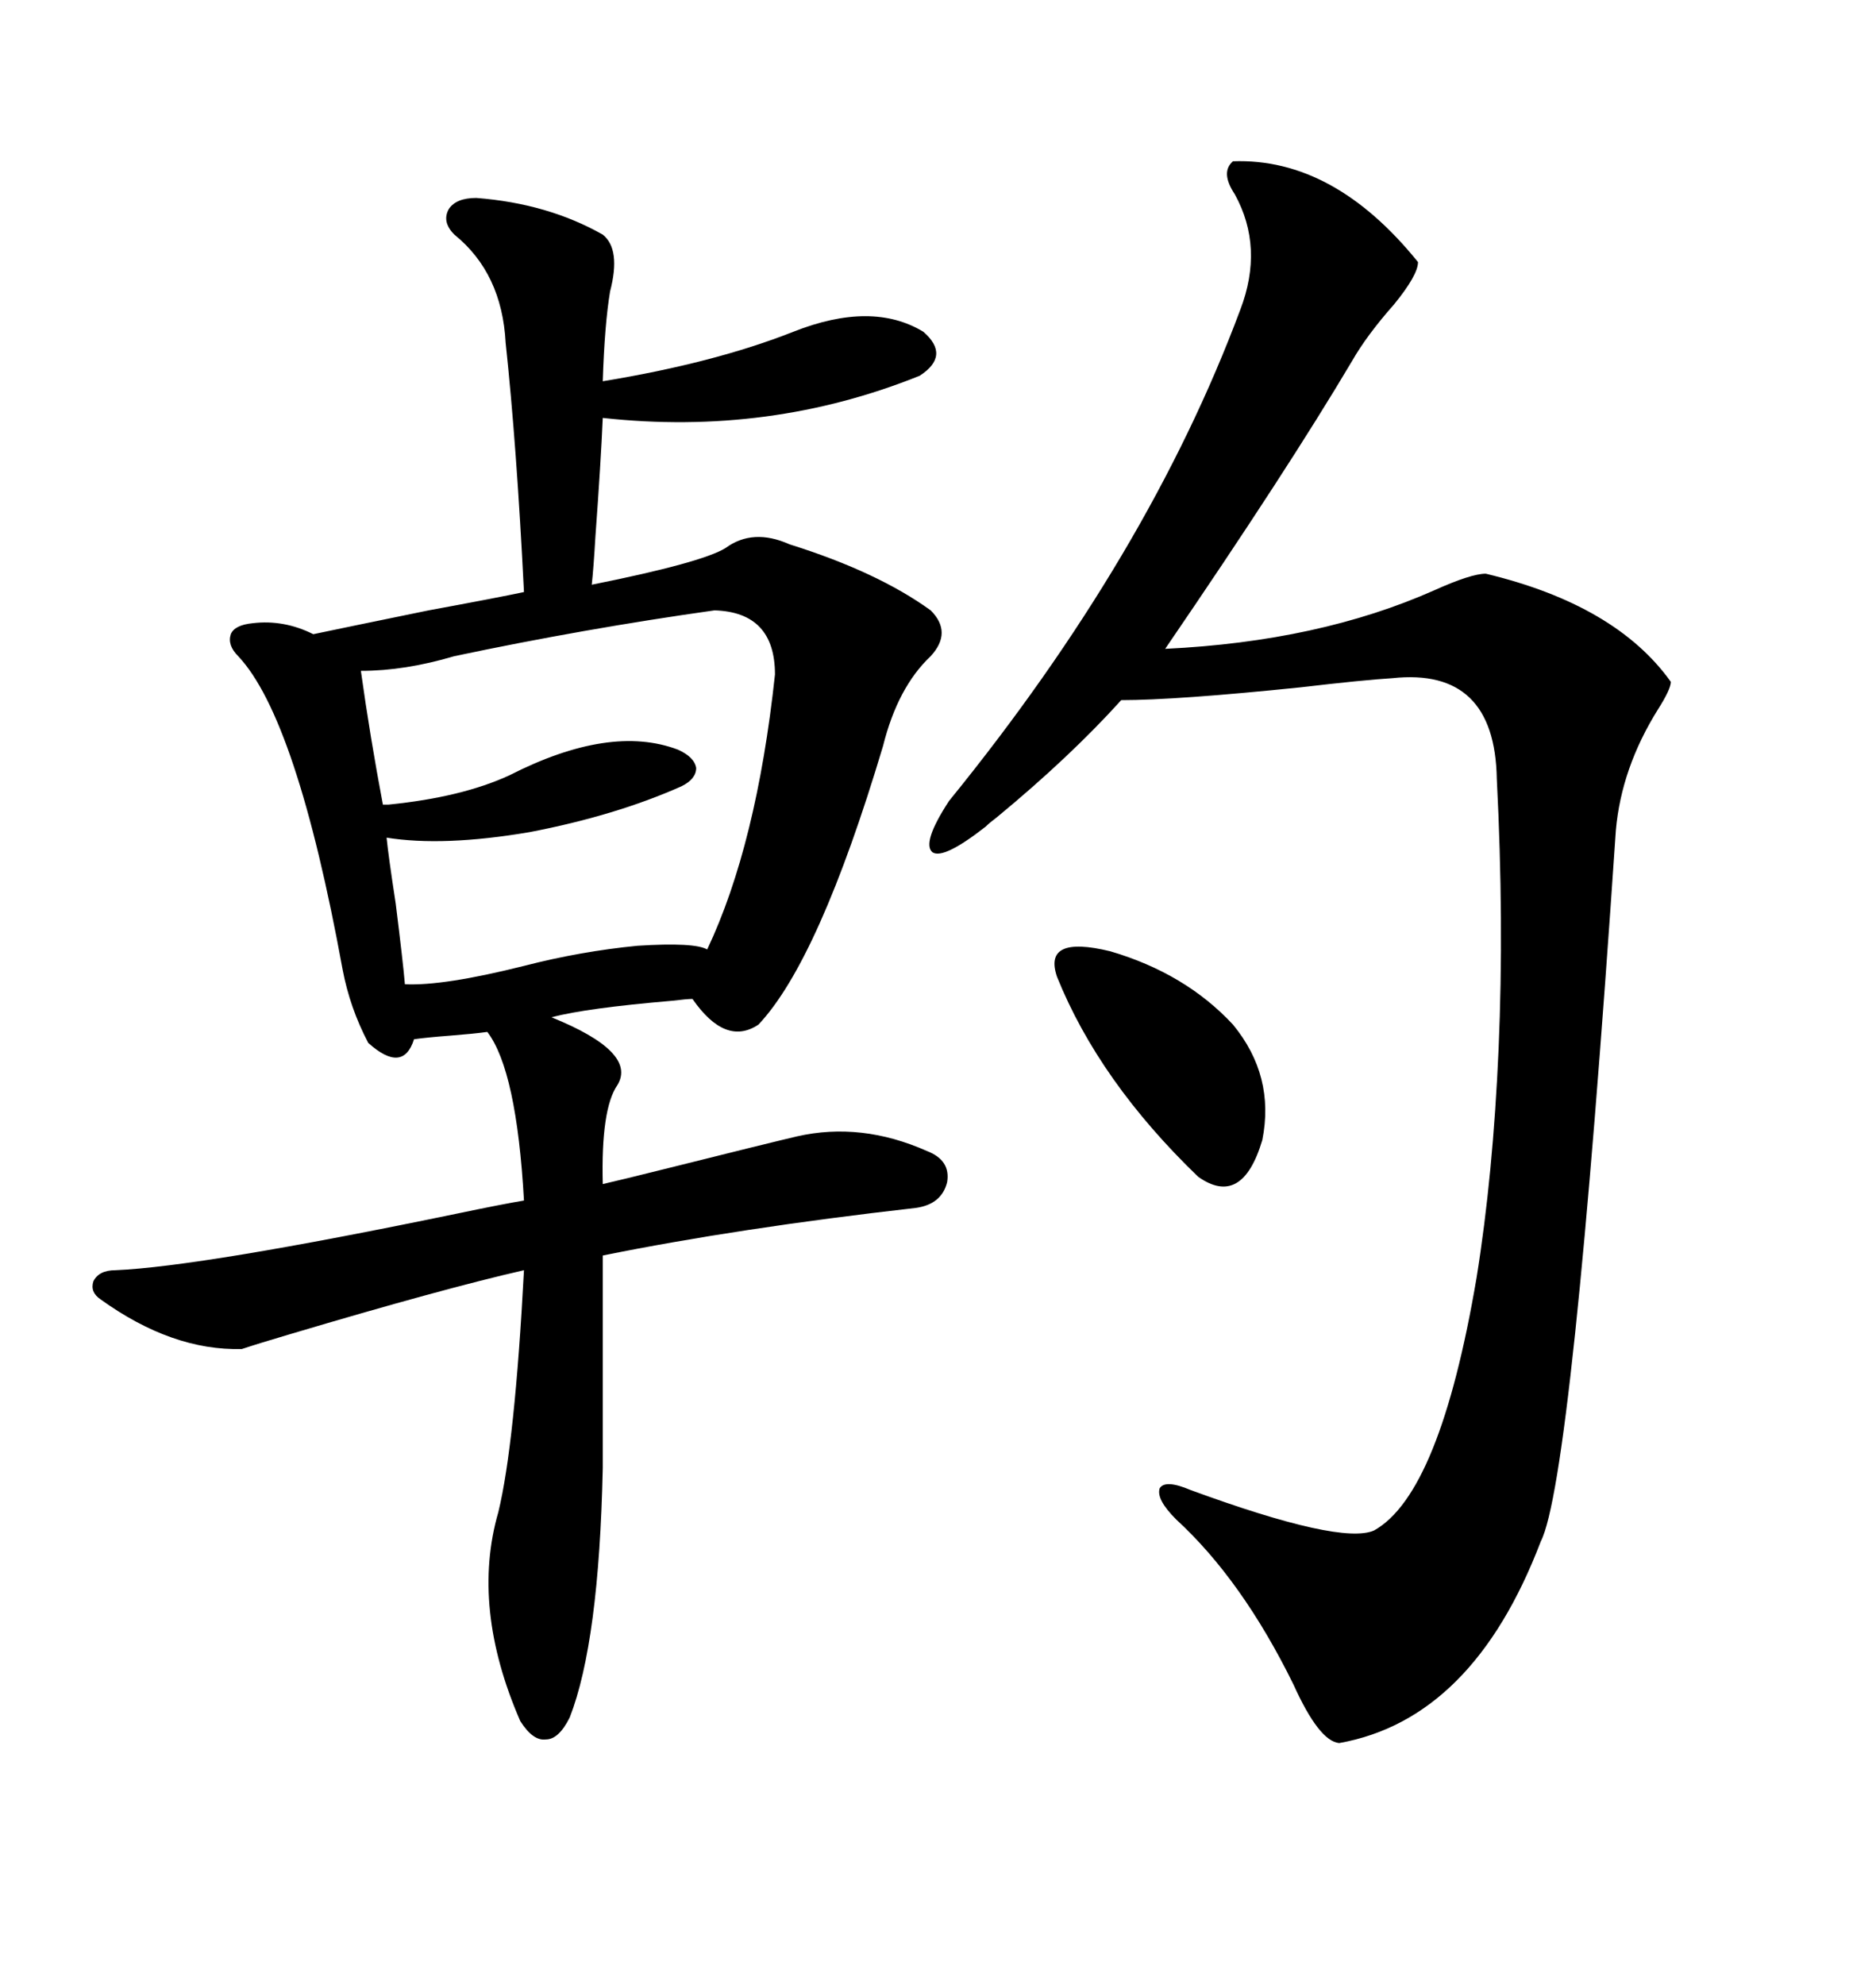 <svg xmlns="http://www.w3.org/2000/svg" xmlns:xlink="http://www.w3.org/1999/xlink" width="300" height="317.285"><path d="M76.17 31.64L76.17 31.64Q87.60 32.52 96.39 37.50L96.39 37.50Q99.32 39.84 97.56 46.58L97.56 46.58Q96.68 51.86 96.39 60.94L96.39 60.94Q114.26 58.01 126.86 53.03L126.86 53.03Q139.45 48.05 147.66 53.03L147.66 53.03Q152.05 56.84 147.07 60.06L147.07 60.06Q123.05 69.73 96.39 66.80L96.39 66.80Q96.09 73.83 95.21 85.84L95.21 85.84Q94.92 90.82 94.63 93.46L94.63 93.46Q112.21 89.94 116.02 87.60L116.02 87.60Q120.41 84.38 126.27 87.01L126.27 87.01Q140.33 91.41 148.83 97.56L148.83 97.56Q152.34 101.07 148.83 104.88L148.83 104.88Q143.55 109.86 141.21 119.24L141.21 119.24Q130.96 153.52 121.29 163.77L121.29 163.77Q116.02 167.29 110.74 159.67L110.74 159.67Q109.86 159.67 107.52 159.96L107.52 159.96Q93.75 161.13 88.18 162.60L88.18 162.60Q101.95 168.16 98.73 173.44L98.73 173.44Q96.09 177.25 96.39 189.26L96.39 189.26Q99.02 188.67 107.23 186.62L107.23 186.62Q122.46 182.81 127.44 181.64L127.44 181.64Q137.70 179.30 148.24 183.98L148.24 183.98Q152.05 185.45 151.46 188.96L151.46 188.96Q150.59 192.48 146.48 193.07L146.48 193.07Q118.07 196.29 96.39 200.68L96.39 200.68L96.39 234.67Q95.80 262.50 91.11 274.51L91.11 274.51Q89.36 278.03 87.30 278.03L87.30 278.03Q85.25 278.32 83.20 275.10L83.20 275.10Q75.29 256.93 79.69 241.70L79.69 241.70Q82.32 230.86 83.79 203.03L83.79 203.03Q70.90 205.96 46.29 213.28L46.29 213.28Q41.31 214.75 38.67 215.63L38.67 215.63Q27.54 215.92 16.11 207.71L16.11 207.71Q14.36 206.54 14.94 204.79L14.94 204.79Q15.82 203.03 18.46 203.03L18.46 203.03Q32.23 202.44 73.24 193.95L73.24 193.95Q80.27 192.48 83.79 191.89L83.79 191.89Q82.62 171.09 77.93 164.94L77.93 164.94Q75.88 165.23 72.07 165.53L72.07 165.53Q68.26 165.82 66.21 166.11L66.21 166.11Q64.45 171.68 58.89 166.70L58.89 166.70Q55.96 161.13 54.79 154.98L54.79 154.98Q47.46 114.84 38.09 104.88L38.09 104.88Q36.33 103.13 36.91 101.37L36.91 101.37Q37.50 99.90 40.43 99.61L40.43 99.61Q45.41 99.02 50.10 101.37L50.10 101.37Q55.66 100.20 68.55 97.56L68.55 97.56Q79.69 95.51 83.79 94.63L83.79 94.63Q82.62 71.19 80.86 54.79L80.86 54.79Q80.27 43.65 72.66 37.50L72.66 37.50Q70.61 35.45 71.78 33.40L71.78 33.40Q72.95 31.64 76.17 31.64ZM197.17 25.78L197.17 25.78Q213.28 25.20 226.76 41.89L226.76 41.89Q226.76 43.95 222.95 48.63L222.95 48.63Q218.55 53.61 216.21 57.71L216.21 57.71Q205.96 75 186.33 103.71L186.33 103.71Q210.94 102.54 229.39 94.34L229.39 94.34Q235.25 91.70 237.60 91.70L237.60 91.70Q258.40 96.68 267.19 108.98L267.19 108.98Q267.19 110.16 265.14 113.38L265.14 113.38Q259.28 122.75 258.40 132.71L258.40 132.71Q251.37 236.72 246.39 246.39L246.39 246.39Q235.55 274.80 214.16 278.61L214.16 278.61Q210.94 278.32 206.84 269.24L206.84 269.24Q198.63 252.54 188.09 242.87L188.09 242.87Q184.86 239.65 185.45 237.89L185.45 237.89Q186.33 236.43 190.43 238.18L190.43 238.18Q214.45 246.97 219.73 244.63L219.73 244.63Q230.27 238.77 236.13 204.20L236.13 204.20Q238.77 187.79 239.65 167.58L239.65 167.58Q240.53 147.36 239.36 124.51L239.36 124.51Q239.06 106.64 222.66 108.40L222.66 108.40Q217.97 108.69 208.01 109.86L208.01 109.86Q188.09 111.91 179.30 111.91L179.30 111.91Q171.09 121.00 159.38 130.66L159.38 130.66Q158.20 131.54 157.62 132.13L157.62 132.13Q150.88 137.40 149.12 136.23L149.12 136.23Q147.36 134.77 151.76 128.03L151.76 128.03Q183.69 88.77 198.34 49.51L198.34 49.51Q202.15 39.55 197.46 31.05L197.46 31.05Q195.12 27.54 197.17 25.78ZM114.26 97.56L114.26 97.56Q93.46 100.49 72.66 104.88L72.66 104.88Q64.75 107.23 57.71 107.23L57.71 107.23Q59.18 117.77 61.23 128.61L61.23 128.61Q61.52 128.61 62.11 128.61L62.11 128.61Q73.83 127.44 81.45 123.93L81.45 123.93Q97.56 115.72 108.40 119.82L108.40 119.82Q111.04 121.00 111.33 122.75L111.33 122.75Q111.33 124.51 108.98 125.68L108.98 125.68Q98.44 130.37 84.67 133.01L84.67 133.01Q70.90 135.35 61.82 133.89L61.82 133.89Q62.11 136.82 63.28 144.43L63.28 144.43Q64.45 153.81 64.75 157.32L64.75 157.32Q70.90 157.62 83.79 154.39L83.79 154.39Q92.87 152.05 101.95 151.17L101.95 151.17Q111.04 150.59 113.09 151.76L113.09 151.76Q121.00 135.06 123.93 107.81L123.93 107.81Q123.93 97.85 114.26 97.56ZM169.04 156.15L169.04 156.15Q166.70 149.41 177.54 152.05L177.54 152.05Q189.55 155.57 197.17 163.77L197.17 163.77Q203.91 171.97 201.86 182.23L201.86 182.23Q198.63 193.07 191.60 188.09L191.60 188.09Q175.78 172.85 169.04 156.15Z"/></svg>
